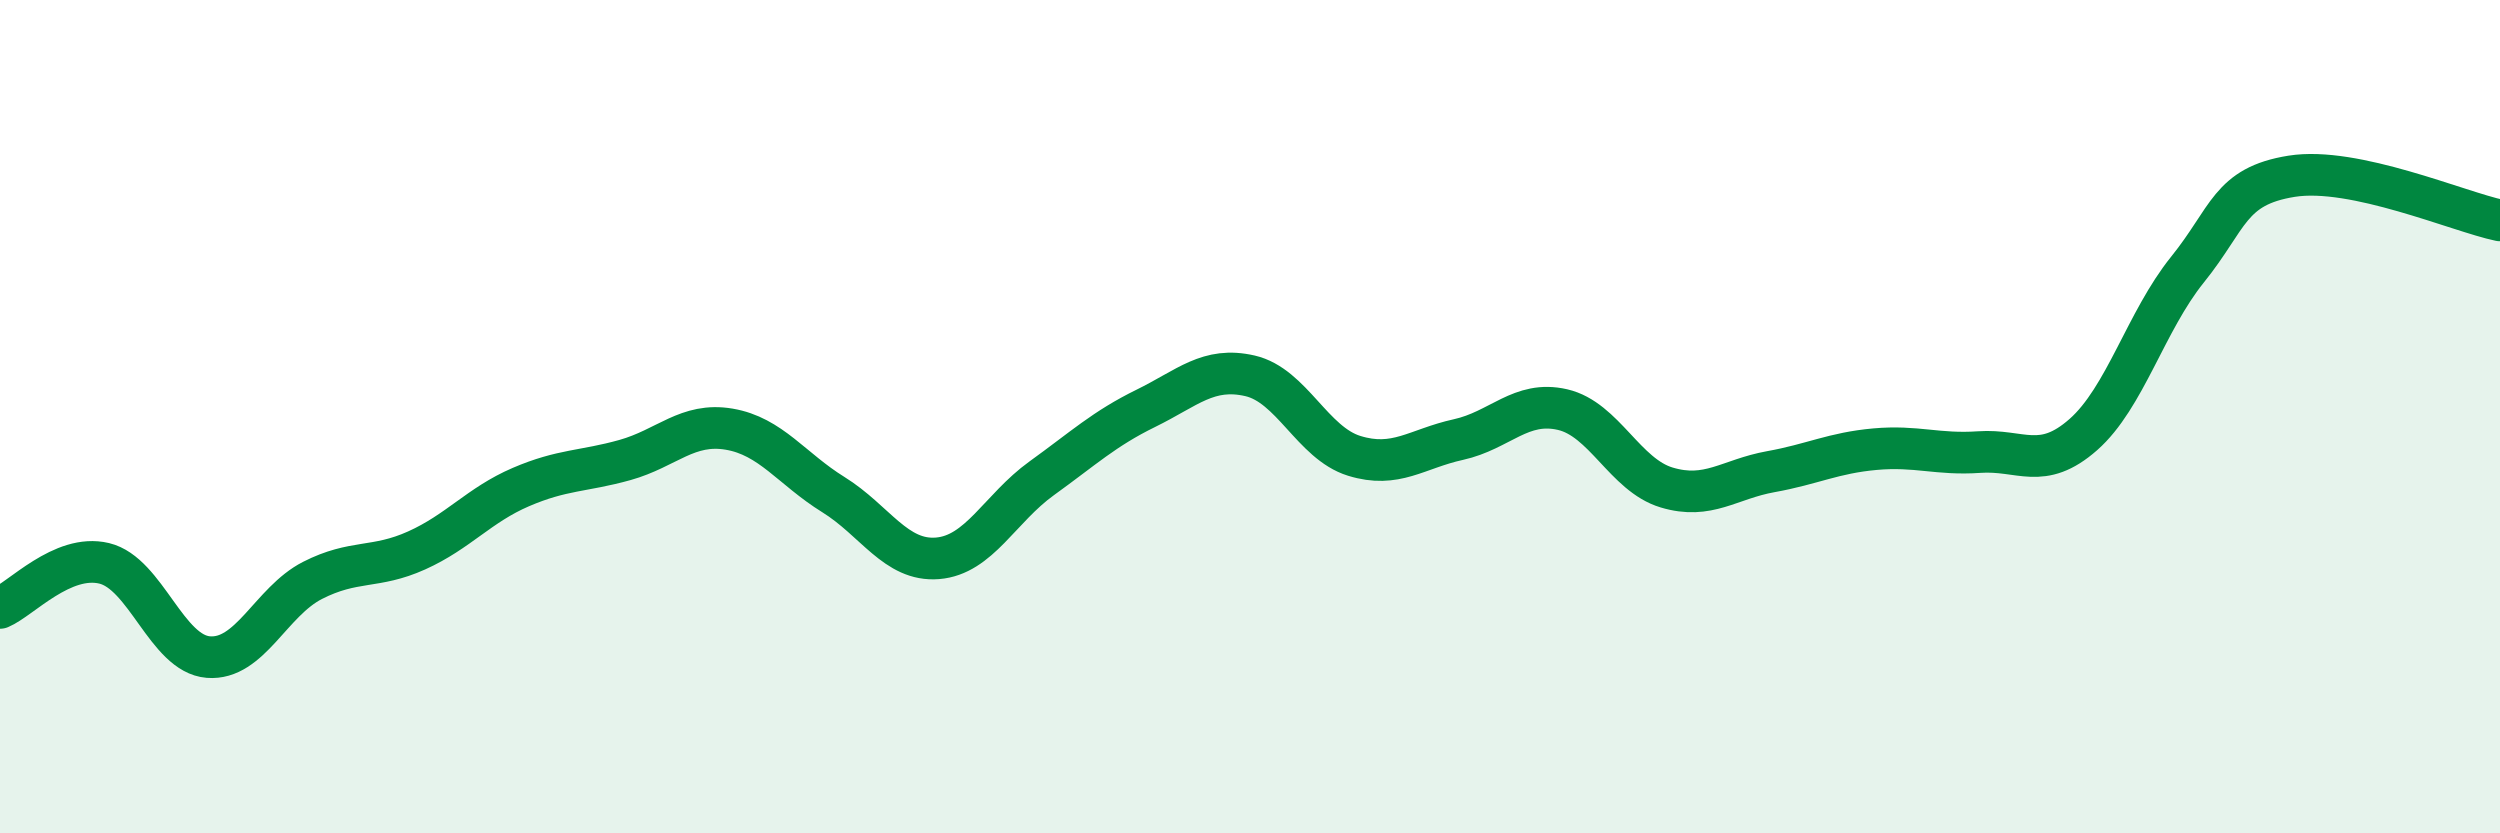 
    <svg width="60" height="20" viewBox="0 0 60 20" xmlns="http://www.w3.org/2000/svg">
      <path
        d="M 0,14.59 C 0.5,14.38 1.5,13.28 2.5,13.52 C 3.5,13.76 4,15.69 5,15.77 C 6,15.85 6.5,14.44 7.5,13.93 C 8.5,13.42 9,13.66 10,13.21 C 11,12.76 11.5,12.12 12.5,11.69 C 13.5,11.26 14,11.32 15,11.04 C 16,10.76 16.5,10.13 17.5,10.3 C 18.5,10.47 19,11.25 20,11.87 C 21,12.49 21.5,13.48 22.5,13.4 C 23.5,13.32 24,12.2 25,11.48 C 26,10.76 26.5,10.29 27.5,9.8 C 28.5,9.31 29,8.79 30,9.02 C 31,9.25 31.5,10.63 32.5,10.94 C 33.5,11.25 34,10.77 35,10.55 C 36,10.33 36.5,9.6 37.5,9.83 C 38.5,10.06 39,11.4 40,11.7 C 41,12 41.5,11.5 42.5,11.32 C 43.5,11.14 44,10.87 45,10.78 C 46,10.69 46.5,10.92 47.5,10.85 C 48.5,10.78 49,11.31 50,10.43 C 51,9.55 51.5,7.71 52.5,6.47 C 53.5,5.23 53.5,4.47 55,4.23 C 56.5,3.99 59,5.08 60,5.29L60 20L0 20Z"
        fill="#008740"
        opacity="0.1"
        stroke-linecap="round"
        stroke-linejoin="round"
      />
      <path
        d="M 0,14.59 C 0.5,14.38 1.5,13.28 2.5,13.52 C 3.5,13.76 4,15.69 5,15.77 C 6,15.85 6.5,14.44 7.5,13.93 C 8.5,13.42 9,13.66 10,13.21 C 11,12.76 11.5,12.12 12.5,11.69 C 13.5,11.26 14,11.32 15,11.04 C 16,10.76 16.5,10.13 17.5,10.3 C 18.5,10.47 19,11.25 20,11.87 C 21,12.49 21.5,13.48 22.5,13.4 C 23.5,13.32 24,12.2 25,11.48 C 26,10.76 26.5,10.29 27.5,9.8 C 28.5,9.31 29,8.79 30,9.02 C 31,9.25 31.5,10.63 32.5,10.94 C 33.5,11.25 34,10.77 35,10.55 C 36,10.33 36.5,9.6 37.5,9.83 C 38.5,10.06 39,11.4 40,11.7 C 41,12 41.5,11.5 42.5,11.32 C 43.5,11.14 44,10.87 45,10.78 C 46,10.69 46.5,10.92 47.5,10.85 C 48.5,10.78 49,11.31 50,10.43 C 51,9.55 51.5,7.71 52.5,6.47 C 53.5,5.23 53.5,4.47 55,4.23 C 56.5,3.99 59,5.08 60,5.29"
        stroke="#008740"
        stroke-width="1"
        fill="none"
        stroke-linecap="round"
        stroke-linejoin="round"
      />
    </svg>
  